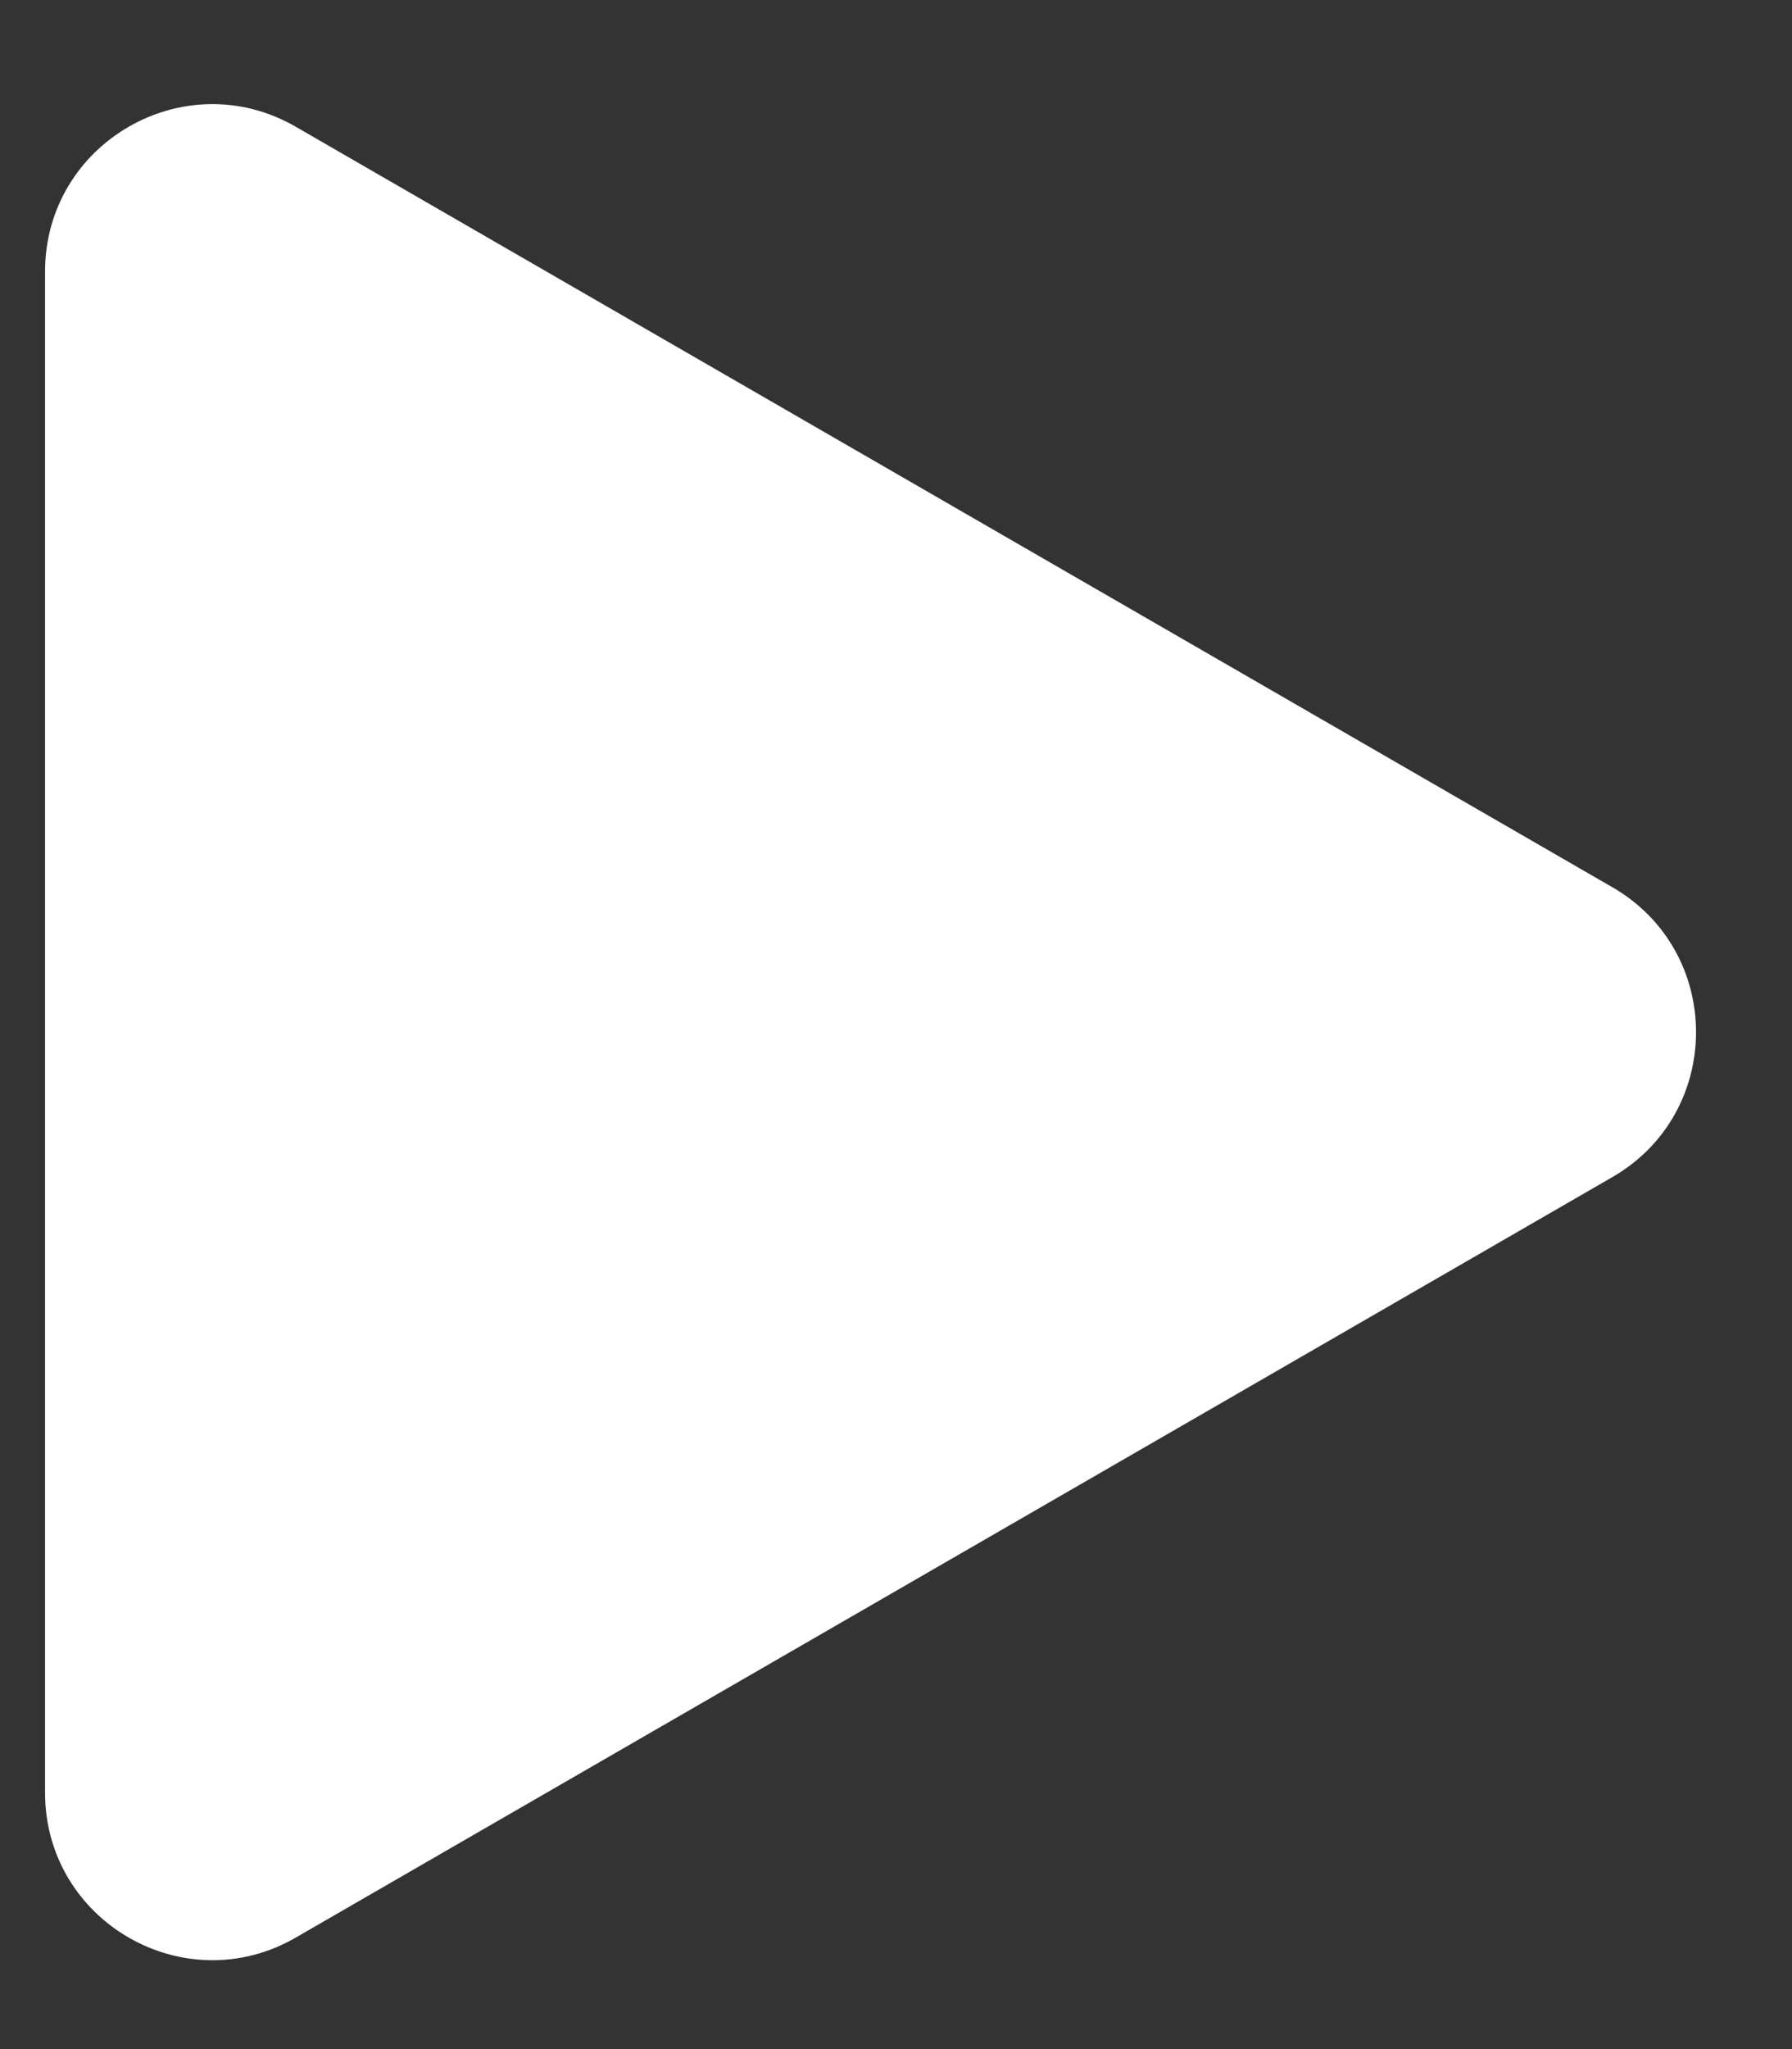 <svg xmlns="http://www.w3.org/2000/svg" width="14" height="16" viewBox="0 0 14 16" fill="none">
    <rect x="0" y="0" width="14" height="16" fill="#333333" stroke="none"/>
    <path d="M12.597 6.928C13.468 7.431 13.468 8.688 12.597 9.191L2.311 15.129C1.441 15.632 0.352 15.003 0.352 13.998L0.352 2.121C0.352 1.116 1.441 0.487 2.311 0.99L12.597 6.928Z" fill="white"/>
</svg>
